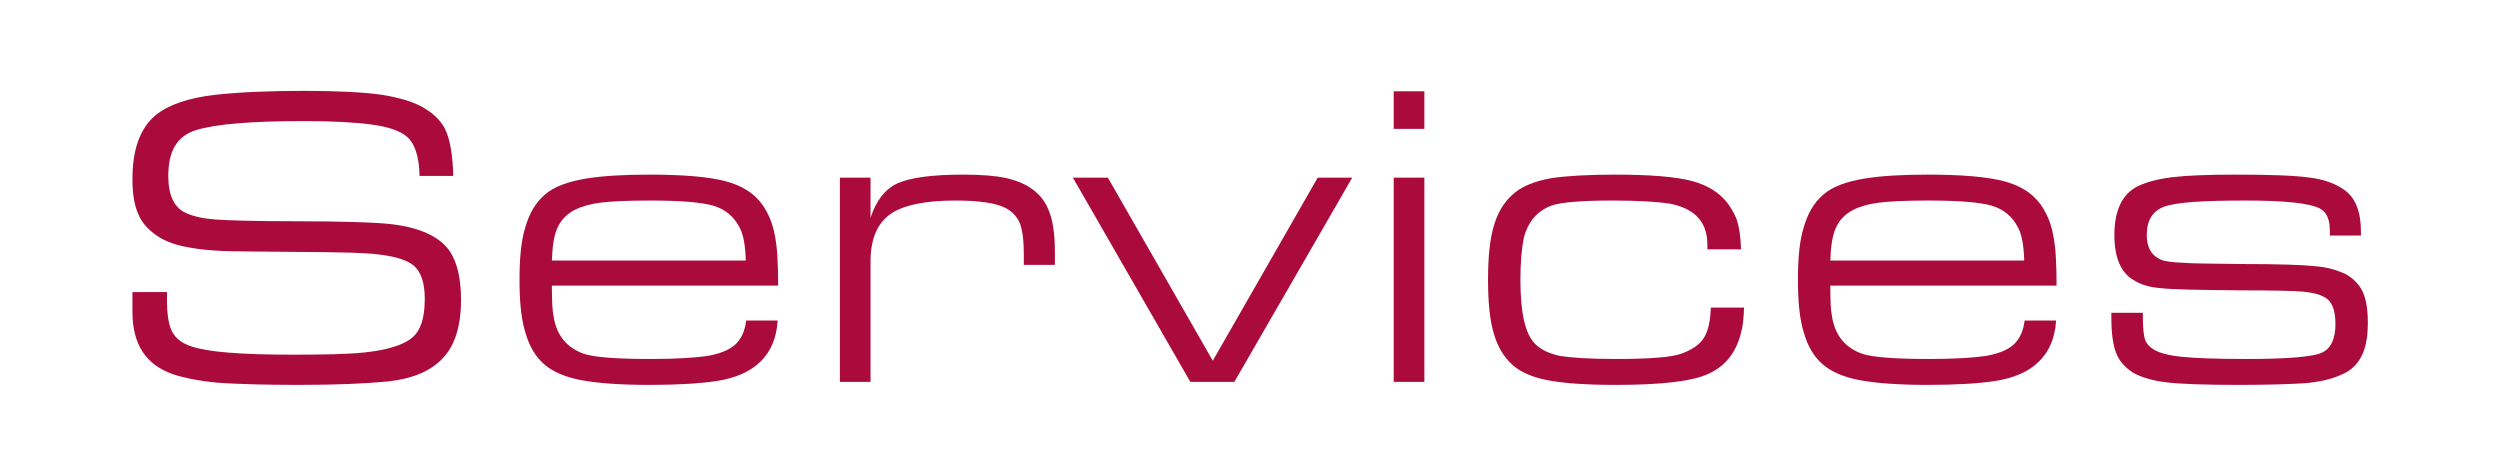 <?xml version="1.0" encoding="UTF-8" standalone="no"?>
<!DOCTYPE svg PUBLIC "-//W3C//DTD SVG 1.1//EN" "http://www.w3.org/Graphics/SVG/1.1/DTD/svg11.dtd">
<svg width="1160px" height="220px" viewBox="0 0 1160 228" version="1.1" xmlns="http://www.w3.org/2000/svg" xmlns:xlink="http://www.w3.org/1999/xlink" xml:space="preserve" xmlns:serif="http://www.serif.com/" style="fill-rule:evenodd;clip-rule:evenodd;stroke-linejoin:round;stroke-miterlimit:2;">
    <g transform="matrix(1,0,0,1,-75.011,100.225)">
        <g>
            <g transform="matrix(1,0,0,1,103.7,83.405)">
                <g transform="matrix(207.623,0,0,207.623,0,0)">
                    <path d="M0.067,-0.208L0.147,-0.208L0.147,-0.19C0.147,-0.156 0.151,-0.131 0.159,-0.116C0.168,-0.1 0.182,-0.089 0.204,-0.082C0.242,-0.069 0.32,-0.063 0.437,-0.063C0.509,-0.063 0.565,-0.064 0.603,-0.068C0.642,-0.072 0.671,-0.079 0.693,-0.089C0.711,-0.097 0.725,-0.109 0.732,-0.125C0.74,-0.141 0.744,-0.164 0.744,-0.193C0.744,-0.228 0.736,-0.253 0.72,-0.268C0.701,-0.285 0.662,-0.295 0.602,-0.298C0.575,-0.3 0.487,-0.301 0.337,-0.302C0.276,-0.302 0.231,-0.305 0.2,-0.311C0.169,-0.316 0.143,-0.325 0.123,-0.339C0.103,-0.353 0.088,-0.369 0.08,-0.39C0.071,-0.41 0.067,-0.437 0.067,-0.47C0.067,-0.539 0.085,-0.588 0.121,-0.618C0.151,-0.642 0.197,-0.658 0.26,-0.665C0.315,-0.671 0.383,-0.674 0.464,-0.674C0.541,-0.674 0.601,-0.671 0.644,-0.665C0.687,-0.658 0.72,-0.648 0.743,-0.634C0.768,-0.619 0.785,-0.601 0.794,-0.579C0.803,-0.557 0.809,-0.523 0.81,-0.477L0.732,-0.477C0.731,-0.524 0.72,-0.555 0.7,-0.57C0.685,-0.582 0.658,-0.591 0.621,-0.596C0.584,-0.601 0.532,-0.604 0.464,-0.604C0.342,-0.604 0.259,-0.597 0.214,-0.583C0.192,-0.576 0.176,-0.564 0.166,-0.547C0.155,-0.53 0.15,-0.506 0.15,-0.476C0.15,-0.432 0.164,-0.403 0.191,-0.391C0.209,-0.383 0.232,-0.378 0.26,-0.376C0.289,-0.374 0.351,-0.372 0.445,-0.372C0.561,-0.372 0.636,-0.369 0.669,-0.365C0.734,-0.357 0.778,-0.336 0.801,-0.304C0.819,-0.278 0.828,-0.24 0.828,-0.19C0.828,-0.128 0.813,-0.082 0.784,-0.053C0.756,-0.024 0.714,-0.007 0.659,-0.001C0.608,0.004 0.539,0.007 0.452,0.007C0.371,0.007 0.308,0.005 0.265,0.002C0.222,-0.002 0.187,-0.009 0.16,-0.018C0.098,-0.04 0.067,-0.087 0.067,-0.162L0.067,-0.208Z" style="fill:rgb(171,10,61);fill-rule:nonzero;"/>
                </g>
            </g>
            <g transform="matrix(1,0,0,1,289.831,83.405)">
                <g transform="matrix(207.623,0,0,207.623,0,0)">
                    <path d="M0.142,-0.223C0.142,-0.188 0.143,-0.164 0.146,-0.151C0.153,-0.107 0.177,-0.079 0.216,-0.065C0.24,-0.057 0.292,-0.053 0.372,-0.053C0.431,-0.053 0.474,-0.056 0.502,-0.06C0.53,-0.065 0.551,-0.073 0.565,-0.085C0.58,-0.098 0.589,-0.117 0.592,-0.142L0.665,-0.142C0.662,-0.101 0.649,-0.07 0.625,-0.047C0.602,-0.024 0.568,-0.009 0.524,-0.002C0.484,0.004 0.432,0.007 0.368,0.007C0.3,0.007 0.247,0.003 0.21,-0.004C0.173,-0.011 0.145,-0.023 0.125,-0.04C0.104,-0.058 0.09,-0.082 0.081,-0.113C0.071,-0.144 0.067,-0.185 0.067,-0.237C0.067,-0.288 0.071,-0.329 0.081,-0.36C0.09,-0.39 0.104,-0.415 0.125,-0.433C0.146,-0.452 0.179,-0.464 0.222,-0.471C0.259,-0.477 0.307,-0.48 0.367,-0.48C0.446,-0.48 0.505,-0.475 0.543,-0.465C0.582,-0.455 0.61,-0.437 0.629,-0.411C0.643,-0.391 0.653,-0.368 0.658,-0.341C0.664,-0.313 0.666,-0.274 0.666,-0.223L0.142,-0.223ZM0.591,-0.281C0.59,-0.315 0.586,-0.34 0.577,-0.357C0.564,-0.383 0.543,-0.4 0.516,-0.408C0.489,-0.416 0.439,-0.42 0.367,-0.42C0.316,-0.42 0.278,-0.418 0.254,-0.415C0.23,-0.412 0.21,-0.406 0.194,-0.398C0.176,-0.388 0.163,-0.375 0.155,-0.357C0.147,-0.34 0.143,-0.314 0.142,-0.281L0.591,-0.281Z" style="fill:rgb(171,10,61);fill-rule:nonzero;"/>
                </g>
                <g transform="matrix(207.623,0,0,207.623,151.358,0)">
                    <path d="M0.08,-0L0.08,-0.473L0.151,-0.473L0.151,-0.38C0.164,-0.42 0.185,-0.447 0.214,-0.46C0.243,-0.473 0.293,-0.48 0.366,-0.48C0.41,-0.48 0.443,-0.477 0.465,-0.472C0.515,-0.461 0.548,-0.436 0.563,-0.399C0.573,-0.376 0.578,-0.343 0.578,-0.299L0.578,-0.271L0.506,-0.271L0.506,-0.295C0.506,-0.327 0.503,-0.351 0.497,-0.367C0.49,-0.383 0.479,-0.395 0.463,-0.403C0.442,-0.414 0.403,-0.42 0.347,-0.42C0.276,-0.42 0.226,-0.409 0.196,-0.388C0.166,-0.366 0.151,-0.33 0.151,-0.279L0.151,-0L0.08,-0Z" style="fill:rgb(171,10,61);fill-rule:nonzero;"/>
                </g>
                <g transform="matrix(207.623,0,0,207.623,284.164,0)">
                    <path d="M-0.02,-0.473L0.061,-0.473L0.304,-0.049L0.547,-0.473L0.627,-0.473L0.354,-0L0.252,-0L-0.02,-0.473Z" style="fill:rgb(171,10,61);fill-rule:nonzero;"/>
                </g>
                <g transform="matrix(207.623,0,0,207.623,417.679,0)">
                    <path d="M0.08,-0L0.08,-0.473L0.151,-0.473L0.151,-0L0.08,-0ZM0.08,-0.586L0.08,-0.673L0.151,-0.673L0.151,-0.586L0.08,-0.586Z" style="fill:rgb(171,10,61);fill-rule:nonzero;"/>
                </g>
                <g transform="matrix(207.623,0,0,207.623,465.732,0)">
                    <path d="M0.66,-0.172C0.659,-0.147 0.657,-0.128 0.654,-0.118C0.643,-0.069 0.617,-0.036 0.576,-0.018C0.538,-0.001 0.467,0.007 0.362,0.007C0.292,0.007 0.24,0.003 0.204,-0.004C0.169,-0.011 0.141,-0.023 0.123,-0.04C0.103,-0.058 0.089,-0.082 0.08,-0.113C0.071,-0.144 0.067,-0.185 0.067,-0.236C0.067,-0.288 0.071,-0.329 0.08,-0.36C0.089,-0.391 0.103,-0.415 0.123,-0.433C0.143,-0.452 0.174,-0.465 0.215,-0.472C0.249,-0.477 0.298,-0.48 0.361,-0.48C0.443,-0.48 0.503,-0.475 0.54,-0.465C0.577,-0.455 0.605,-0.437 0.624,-0.411C0.634,-0.396 0.642,-0.382 0.645,-0.369C0.649,-0.356 0.652,-0.335 0.653,-0.307L0.575,-0.307L0.575,-0.317C0.575,-0.346 0.567,-0.368 0.549,-0.385C0.535,-0.398 0.514,-0.408 0.487,-0.413C0.46,-0.417 0.416,-0.42 0.354,-0.42C0.284,-0.42 0.238,-0.416 0.216,-0.409C0.182,-0.397 0.16,-0.372 0.15,-0.334C0.145,-0.31 0.142,-0.278 0.142,-0.236C0.142,-0.16 0.153,-0.111 0.176,-0.088C0.19,-0.074 0.21,-0.065 0.234,-0.06C0.259,-0.056 0.302,-0.053 0.363,-0.053C0.441,-0.053 0.491,-0.057 0.514,-0.065C0.539,-0.074 0.557,-0.086 0.567,-0.102C0.577,-0.118 0.582,-0.141 0.583,-0.172L0.66,-0.172Z" style="fill:rgb(171,10,61);fill-rule:nonzero;"/>
                </g>
                <g transform="matrix(207.623,0,0,207.623,614.759,0)">
                    <path d="M0.142,-0.223C0.142,-0.188 0.143,-0.164 0.146,-0.151C0.153,-0.107 0.177,-0.079 0.216,-0.065C0.24,-0.057 0.292,-0.053 0.372,-0.053C0.431,-0.053 0.474,-0.056 0.502,-0.06C0.53,-0.065 0.551,-0.073 0.565,-0.085C0.58,-0.098 0.589,-0.117 0.592,-0.142L0.665,-0.142C0.662,-0.101 0.649,-0.07 0.625,-0.047C0.602,-0.024 0.568,-0.009 0.524,-0.002C0.484,0.004 0.432,0.007 0.368,0.007C0.3,0.007 0.247,0.003 0.21,-0.004C0.173,-0.011 0.145,-0.023 0.125,-0.04C0.104,-0.058 0.09,-0.082 0.081,-0.113C0.071,-0.144 0.067,-0.185 0.067,-0.237C0.067,-0.288 0.071,-0.329 0.081,-0.36C0.09,-0.39 0.104,-0.415 0.125,-0.433C0.146,-0.452 0.179,-0.464 0.222,-0.471C0.259,-0.477 0.307,-0.48 0.367,-0.48C0.446,-0.48 0.505,-0.475 0.543,-0.465C0.582,-0.455 0.61,-0.437 0.629,-0.411C0.643,-0.391 0.653,-0.368 0.658,-0.341C0.664,-0.313 0.666,-0.274 0.666,-0.223L0.142,-0.223ZM0.591,-0.281C0.59,-0.315 0.586,-0.34 0.577,-0.357C0.564,-0.383 0.543,-0.4 0.516,-0.408C0.489,-0.416 0.439,-0.42 0.367,-0.42C0.316,-0.42 0.278,-0.418 0.254,-0.415C0.23,-0.412 0.21,-0.406 0.194,-0.398C0.176,-0.388 0.163,-0.375 0.155,-0.357C0.147,-0.34 0.143,-0.314 0.142,-0.281L0.591,-0.281Z" style="fill:rgb(171,10,61);fill-rule:nonzero;"/>
                </g>
                <g transform="matrix(207.623,0,0,207.623,766.928,0)">
                    <path d="M0.566,-0.339L0.566,-0.351C0.566,-0.377 0.558,-0.394 0.542,-0.402C0.518,-0.414 0.461,-0.42 0.371,-0.42C0.273,-0.42 0.211,-0.416 0.183,-0.406C0.156,-0.396 0.142,-0.375 0.142,-0.34C0.142,-0.311 0.153,-0.292 0.175,-0.283C0.184,-0.279 0.2,-0.277 0.223,-0.276C0.245,-0.274 0.29,-0.274 0.356,-0.273C0.446,-0.273 0.504,-0.271 0.531,-0.268C0.559,-0.266 0.582,-0.259 0.602,-0.25C0.62,-0.24 0.634,-0.226 0.642,-0.209C0.65,-0.192 0.654,-0.168 0.654,-0.137C0.654,-0.103 0.649,-0.077 0.638,-0.057C0.628,-0.038 0.612,-0.024 0.589,-0.015C0.568,-0.006 0.542,-0 0.51,0.003C0.479,0.005 0.427,0.007 0.355,0.007C0.276,0.007 0.219,0.005 0.187,0.001C0.154,-0.003 0.128,-0.011 0.109,-0.022C0.09,-0.035 0.078,-0.049 0.071,-0.067C0.064,-0.085 0.06,-0.112 0.06,-0.147L0.06,-0.16L0.133,-0.16L0.133,-0.148C0.133,-0.124 0.135,-0.107 0.138,-0.098C0.141,-0.089 0.148,-0.081 0.158,-0.075C0.171,-0.067 0.193,-0.061 0.224,-0.058C0.254,-0.055 0.304,-0.053 0.374,-0.053C0.467,-0.053 0.525,-0.058 0.546,-0.067C0.568,-0.076 0.579,-0.099 0.579,-0.134C0.579,-0.166 0.571,-0.187 0.554,-0.196C0.542,-0.203 0.525,-0.207 0.503,-0.209C0.482,-0.211 0.432,-0.212 0.353,-0.212C0.26,-0.213 0.2,-0.214 0.175,-0.217C0.149,-0.219 0.128,-0.225 0.111,-0.236C0.082,-0.253 0.067,-0.288 0.067,-0.34C0.067,-0.397 0.085,-0.435 0.121,-0.453C0.142,-0.463 0.168,-0.47 0.201,-0.474C0.234,-0.478 0.282,-0.48 0.346,-0.48C0.428,-0.48 0.486,-0.478 0.52,-0.473C0.553,-0.469 0.579,-0.459 0.599,-0.445C0.625,-0.427 0.638,-0.395 0.638,-0.348L0.638,-0.339L0.566,-0.339Z" style="fill:rgb(171,10,61);fill-rule:nonzero;"/>
                </g>
            </g>
        </g>
    </g>
</svg>
